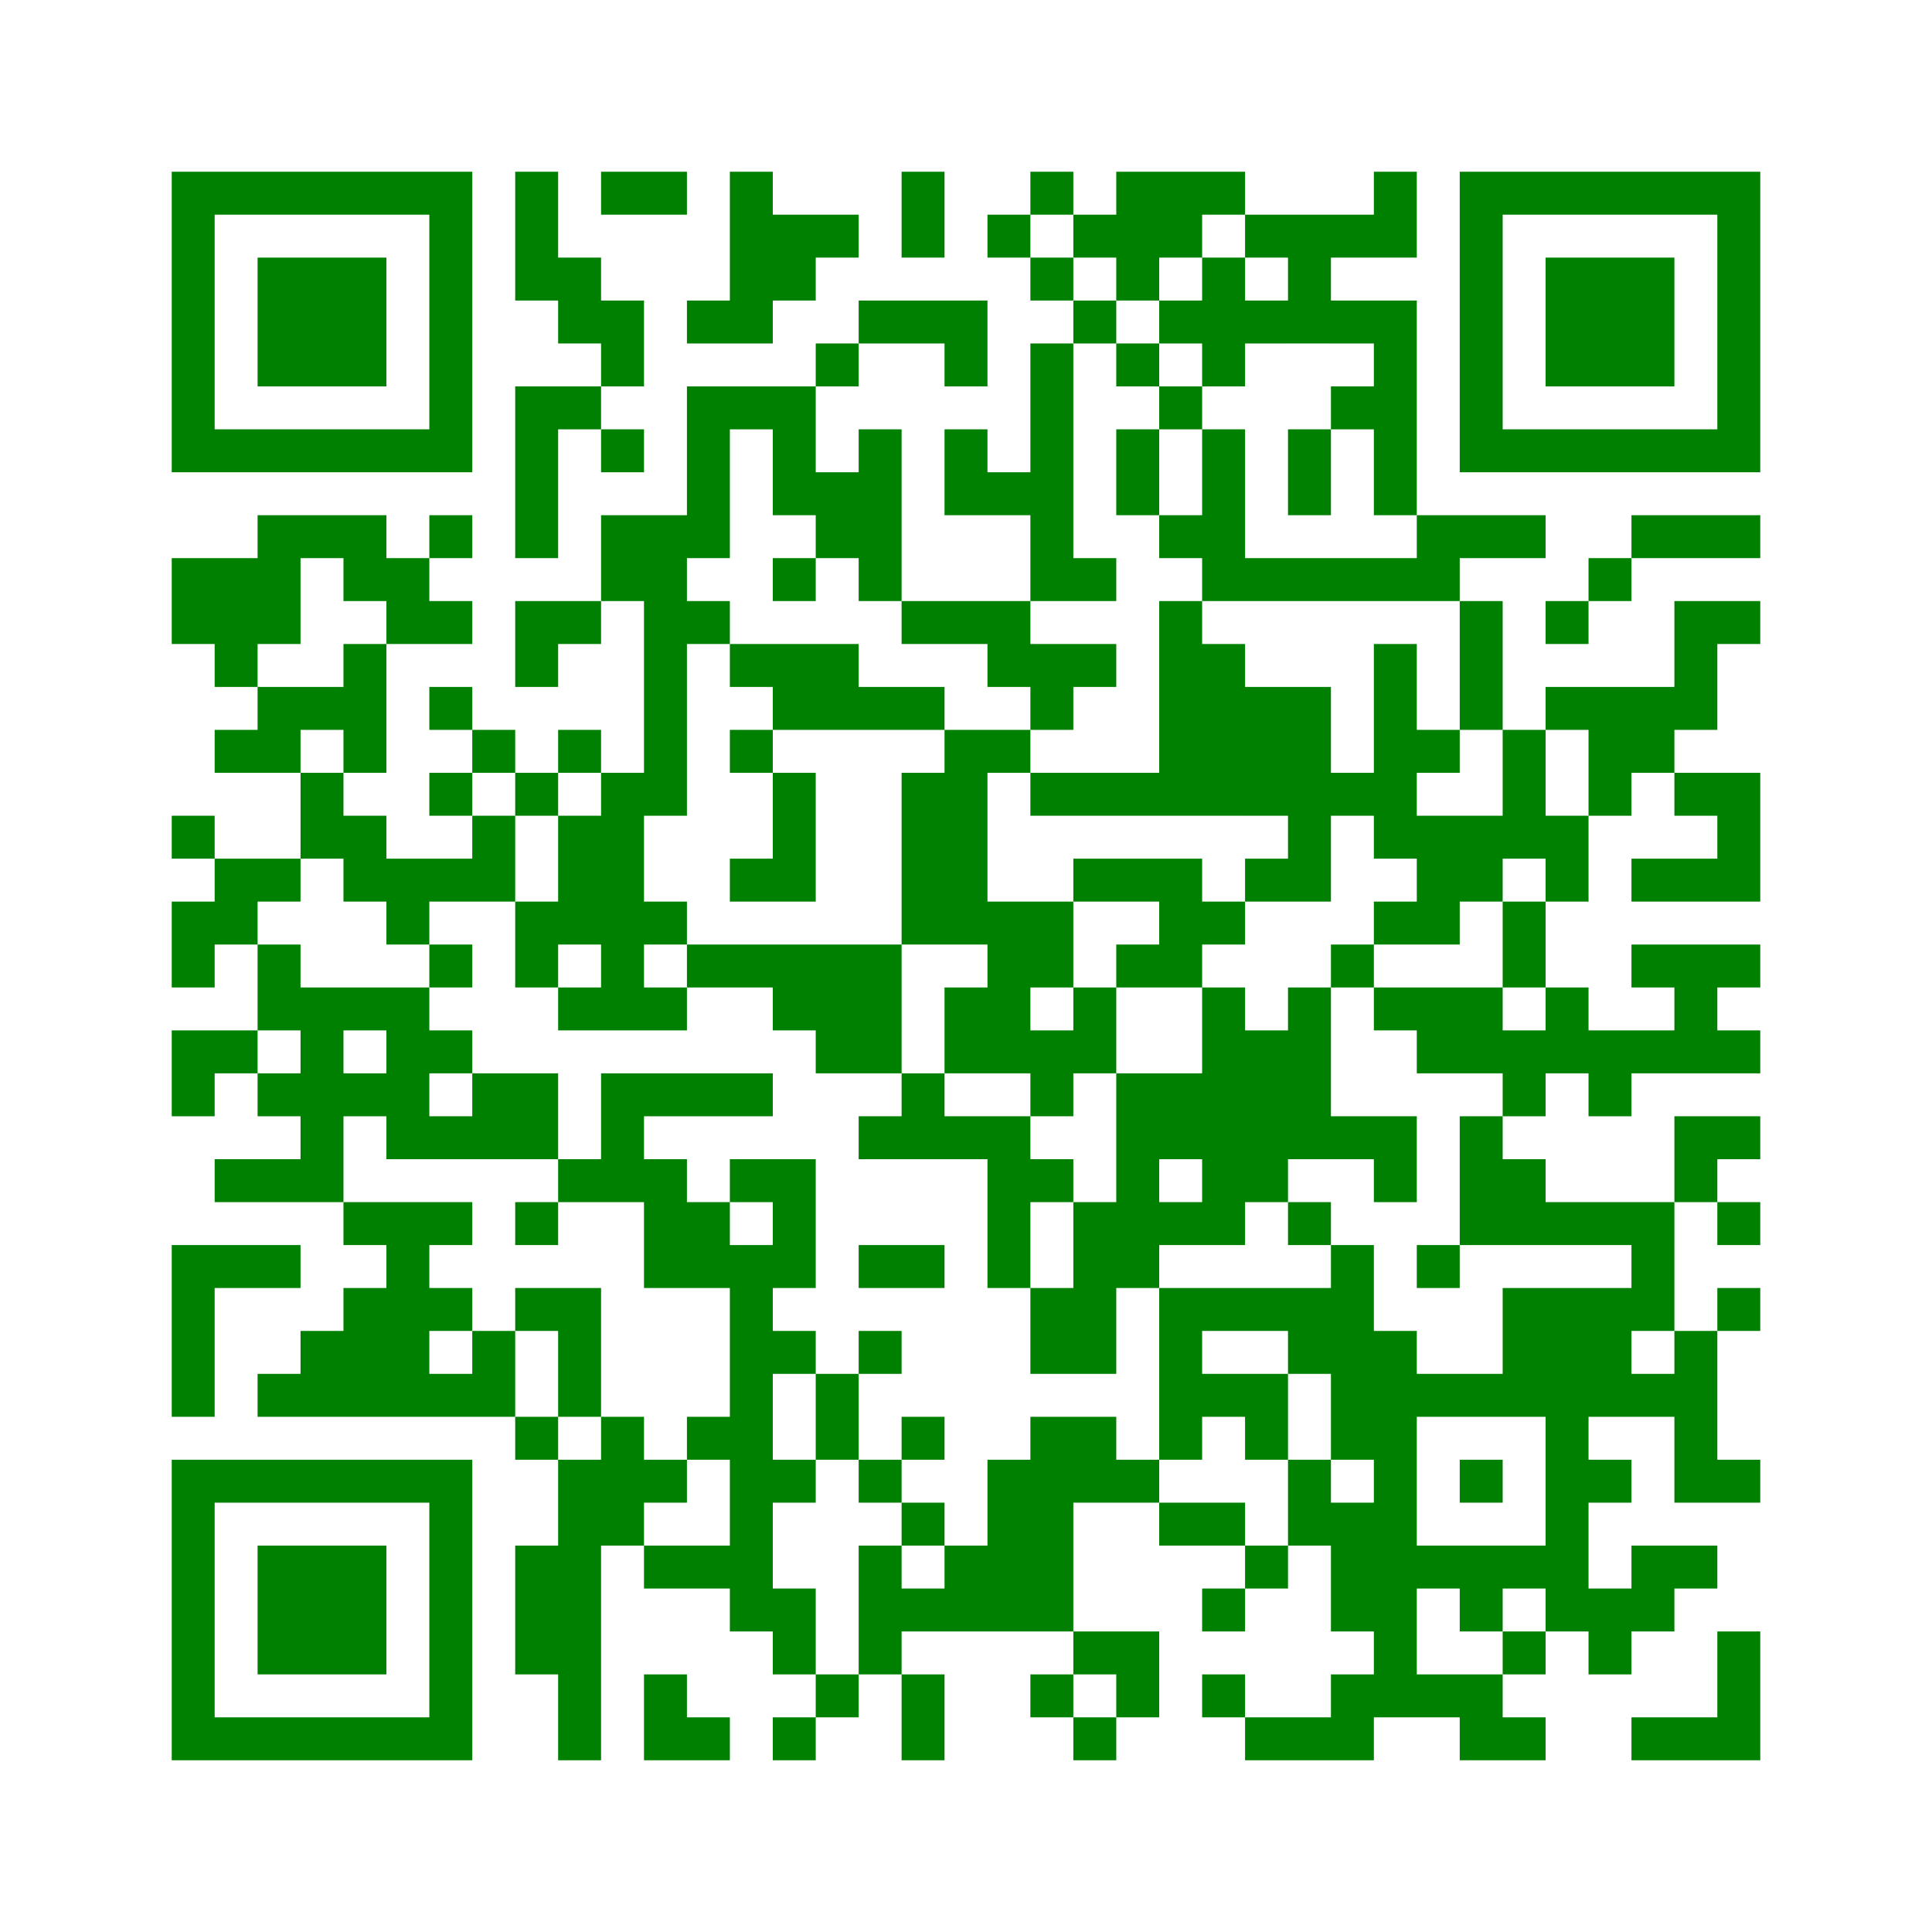 ﻿<?xml version="1.0" encoding="UTF-8"?>
<!DOCTYPE svg PUBLIC "-//W3C//DTD SVG 1.1//EN" "http://www.w3.org/Graphics/SVG/1.1/DTD/svg11.dtd">
<svg xmlns="http://www.w3.org/2000/svg" version="1.1" viewBox="0 0 45 45" stroke="none">
	<rect width="100%" height="100%" fill="white"/>
	<path d="M4,4h7v1h-7z M12,4h1v3h-1z M14,4h2v1h-2z M17,4h1v4h-1z M21,4h1v2h-1z M24,4h1v1h-1z M26,4h2v2h-2z M28,4h1v1h-1z M32,4h1v2h-1z M34,4h7v1h-7z M4,5h1v6h-1z M10,5h1v6h-1z M18,5h2v1h-2z M23,5h1v1h-1z M25,5h1v1h-1z M29,5h3v1h-3z M34,5h1v6h-1z M40,5h1v6h-1z M6,6h3v3h-3z M13,6h1v2h-1z M18,6h1v1h-1z M24,6h1v1h-1z M26,6h1v1h-1z M28,6h1v3h-1z M30,6h1v2h-1z M36,6h3v3h-3z M14,7h1v2h-1z M16,7h1v1h-1z M20,7h3v1h-3z M25,7h1v1h-1z M27,7h1v1h-1z M29,7h1v1h-1z M31,7h2v1h-2z M19,8h1v1h-1z M22,8h1v1h-1z M24,8h1v6h-1z M26,8h1v1h-1z M32,8h1v4h-1z M12,9h1v4h-1z M13,9h1v1h-1z M16,9h1v4h-1z M17,9h2v1h-2z M27,9h1v1h-1z M31,9h1v1h-1z M5,10h5v1h-5z M14,10h1v1h-1z M18,10h1v2h-1z M20,10h1v4h-1z M22,10h1v2h-1z M26,10h1v2h-1z M28,10h1v4h-1z M30,10h1v2h-1z M35,10h5v1h-5z M19,11h1v2h-1z M23,11h1v1h-1z M6,12h3v1h-3z M10,12h1v1h-1z M14,12h2v2h-2z M27,12h1v1h-1z M33,12h3v1h-3z M38,12h3v1h-3z M4,13h3v2h-3z M8,13h2v1h-2z M18,13h1v1h-1z M25,13h1v1h-1z M29,13h5v1h-5z M37,13h1v1h-1z M9,14h2v1h-2z M12,14h2v1h-2z M15,14h1v5h-1z M16,14h1v1h-1z M21,14h3v1h-3z M27,14h1v5h-1z M34,14h1v3h-1z M36,14h1v1h-1z M39,14h1v3h-1z M40,14h1v1h-1z M5,15h1v1h-1z M8,15h1v3h-1z M12,15h1v1h-1z M17,15h3v1h-3z M23,15h3v1h-3z M28,15h1v4h-1z M32,15h1v5h-1z M6,16h2v1h-2z M10,16h1v1h-1z M18,16h4v1h-4z M24,16h1v1h-1z M29,16h2v3h-2z M36,16h3v1h-3z M5,17h2v1h-2z M11,17h1v1h-1z M13,17h1v1h-1z M17,17h1v1h-1z M22,17h1v5h-1z M23,17h1v1h-1z M33,17h1v1h-1z M35,17h1v3h-1z M37,17h2v1h-2z M7,18h1v2h-1z M10,18h1v1h-1z M12,18h1v1h-1z M14,18h1v6h-1z M18,18h1v3h-1z M21,18h1v4h-1z M24,18h3v1h-3z M31,18h1v1h-1z M37,18h1v1h-1z M39,18h2v1h-2z M4,19h1v1h-1z M8,19h1v2h-1z M11,19h1v2h-1z M13,19h1v3h-1z M30,19h1v2h-1z M33,19h2v2h-2z M36,19h1v2h-1z M40,19h1v2h-1z M5,20h2v1h-2z M9,20h2v1h-2z M17,20h1v1h-1z M25,20h3v1h-3z M29,20h1v1h-1z M38,20h2v1h-2z M4,21h2v1h-2z M9,21h1v1h-1z M12,21h1v2h-1z M15,21h1v1h-1z M23,21h2v2h-2z M27,21h2v1h-2z M32,21h2v1h-2z M35,21h1v2h-1z M4,22h1v1h-1z M6,22h1v2h-1z M10,22h1v1h-1z M16,22h5v1h-5z M26,22h2v1h-2z M31,22h1v1h-1z M38,22h3v1h-3z M7,23h1v5h-1z M8,23h2v1h-2z M13,23h1v1h-1z M15,23h1v1h-1z M18,23h3v1h-3z M22,23h2v2h-2z M25,23h1v2h-1z M28,23h1v6h-1z M30,23h1v4h-1z M32,23h3v1h-3z M36,23h1v2h-1z M39,23h1v2h-1z M4,24h2v1h-2z M9,24h1v3h-1z M10,24h1v1h-1z M19,24h2v1h-2z M24,24h1v2h-1z M29,24h1v4h-1z M33,24h3v1h-3z M37,24h2v1h-2z M40,24h1v1h-1z M4,25h1v1h-1z M6,25h1v1h-1z M8,25h1v1h-1z M11,25h2v2h-2z M14,25h4v1h-4z M21,25h1v2h-1z M26,25h1v5h-1z M27,25h1v2h-1z M35,25h1v1h-1z M37,25h1v1h-1z M10,26h1v1h-1z M14,26h1v2h-1z M20,26h1v1h-1z M22,26h2v1h-2z M31,26h2v1h-2z M34,26h1v3h-1z M39,26h2v1h-2z M5,27h2v1h-2z M13,27h1v1h-1z M15,27h1v3h-1z M17,27h2v1h-2z M23,27h1v3h-1z M24,27h1v1h-1z M32,27h1v1h-1z M35,27h1v2h-1z M39,27h1v1h-1z M8,28h3v1h-3z M12,28h1v1h-1z M16,28h1v2h-1z M18,28h1v2h-1z M25,28h1v4h-1z M27,28h1v1h-1z M30,28h1v1h-1z M36,28h3v1h-3z M40,28h1v1h-1z M4,29h1v4h-1z M5,29h2v1h-2z M9,29h1v4h-1z M17,29h1v9h-1z M20,29h2v1h-2z M31,29h1v5h-1z M33,29h1v1h-1z M38,29h1v2h-1z M8,30h1v3h-1z M10,30h1v1h-1z M12,30h2v1h-2z M24,30h1v2h-1z M27,30h4v1h-4z M35,30h3v3h-3z M40,30h1v1h-1z M7,31h1v2h-1z M11,31h1v2h-1z M13,31h1v2h-1z M18,31h1v1h-1z M20,31h1v1h-1z M27,31h1v3h-1z M30,31h1v1h-1z M32,31h1v9h-1z M39,31h1v4h-1z M6,32h1v1h-1z M10,32h1v1h-1z M19,32h1v2h-1z M28,32h2v1h-2z M33,32h2v1h-2z M38,32h1v1h-1z M12,33h1v1h-1z M14,33h1v3h-1z M16,33h1v1h-1z M21,33h1v1h-1z M24,33h1v5h-1z M25,33h1v2h-1z M29,33h1v1h-1z M36,33h1v5h-1z M4,34h7v1h-7z M13,34h1v7h-1z M15,34h1v1h-1z M18,34h1v1h-1z M20,34h1v1h-1z M23,34h1v4h-1z M26,34h1v1h-1z M30,34h1v2h-1z M34,34h1v1h-1z M37,34h1v1h-1z M40,34h1v1h-1z M4,35h1v6h-1z M10,35h1v6h-1z M21,35h1v1h-1z M27,35h2v1h-2z M31,35h1v3h-1z M6,36h3v3h-3z M12,36h1v3h-1z M15,36h2v1h-2z M20,36h1v3h-1z M22,36h1v2h-1z M29,36h1v1h-1z M33,36h3v1h-3z M38,36h2v1h-2z M18,37h1v2h-1z M21,37h1v1h-1z M28,37h1v1h-1z M34,37h1v1h-1z M37,37h2v1h-2z M25,38h2v1h-2z M35,38h1v1h-1z M37,38h1v1h-1z M40,38h1v3h-1z M15,39h1v2h-1z M19,39h1v1h-1z M21,39h1v2h-1z M24,39h1v1h-1z M26,39h1v1h-1z M28,39h1v1h-1z M31,39h1v2h-1z M33,39h2v1h-2z M5,40h5v1h-5z M16,40h1v1h-1z M18,40h1v1h-1z M25,40h1v1h-1z M29,40h2v1h-2z M34,40h2v1h-2z M38,40h2v1h-2z" fill="green"/>
</svg>
